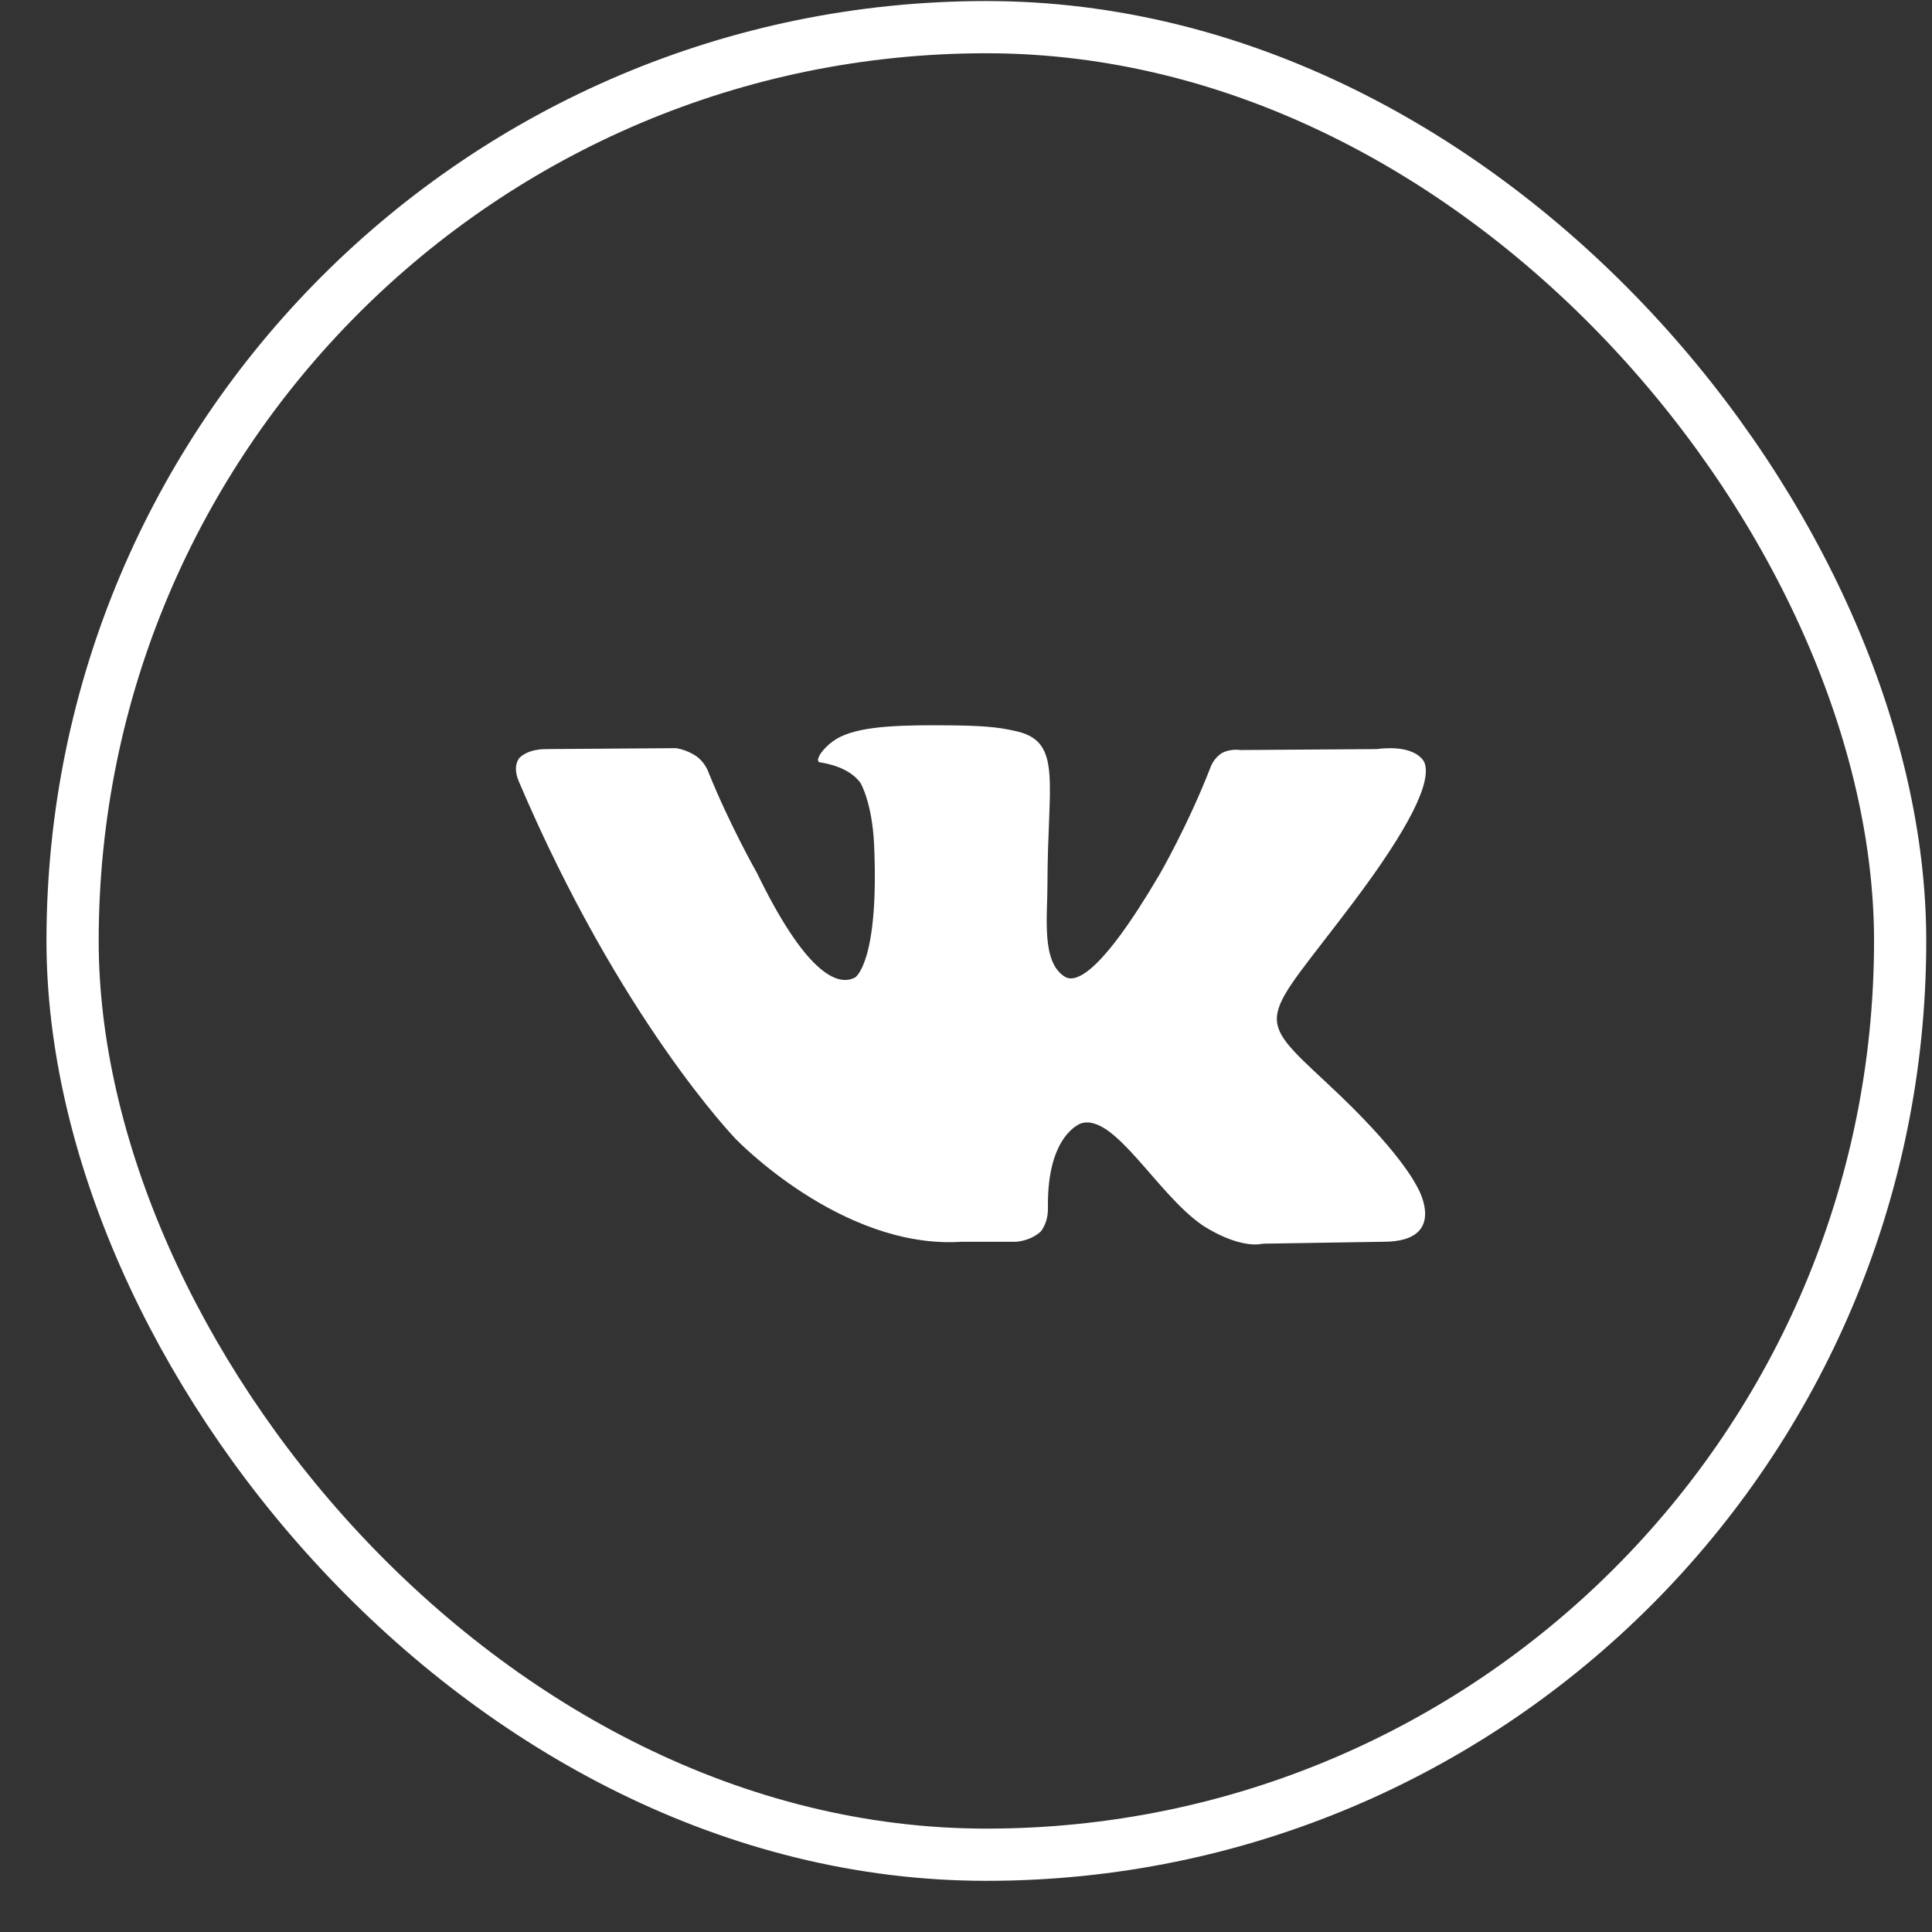 <?xml version="1.0" encoding="UTF-8"?> <svg xmlns="http://www.w3.org/2000/svg" width="37" height="37" viewBox="0 0 37 37" fill="none"><rect x="0" y="0" width="37" height="37" fill="#333333" stroke="none"/><rect x="1.39" y="0.52" width="35" height="35" rx="17.5" stroke="white"></rect><path d="M27.282 14.609C27.418 14.981 26.992 15.852 25.921 17.276C24.161 19.617 23.971 19.399 25.422 20.751C26.819 22.048 27.11 22.674 27.155 22.756C27.155 22.756 27.736 23.772 26.511 23.781L24.188 23.818C23.69 23.918 23.027 23.464 23.027 23.464C22.156 22.866 21.34 21.314 20.704 21.514C20.704 21.514 20.051 21.722 20.069 23.12C20.079 23.419 19.933 23.583 19.933 23.583C19.933 23.583 19.77 23.755 19.453 23.782H18.409C16.114 23.927 14.09 21.813 14.09 21.813C14.09 21.813 11.876 19.527 9.935 14.963C9.808 14.664 9.945 14.519 9.945 14.519C9.945 14.519 10.081 14.346 10.462 14.346L12.948 14.328C13.183 14.365 13.347 14.491 13.347 14.491C13.347 14.491 13.492 14.591 13.565 14.782C13.973 15.798 14.499 16.723 14.499 16.723C15.407 18.593 16.023 18.91 16.377 18.719C16.377 18.719 16.84 18.438 16.74 16.179C16.703 15.362 16.477 14.99 16.477 14.99C16.268 14.709 15.878 14.627 15.706 14.6C15.57 14.582 15.796 14.255 16.096 14.11C16.541 13.892 17.33 13.883 18.264 13.892C18.999 13.902 19.208 13.947 19.489 14.01C20.35 14.219 20.06 15.017 20.06 16.941C20.06 17.557 19.942 18.419 20.386 18.701C20.577 18.828 21.049 18.718 22.21 16.741C22.21 16.741 22.755 15.797 23.181 14.699C23.254 14.499 23.408 14.418 23.408 14.418C23.408 14.418 23.553 14.336 23.753 14.364L26.366 14.346C27.155 14.246 27.282 14.609 27.282 14.609Z" fill="white"></path></svg> 